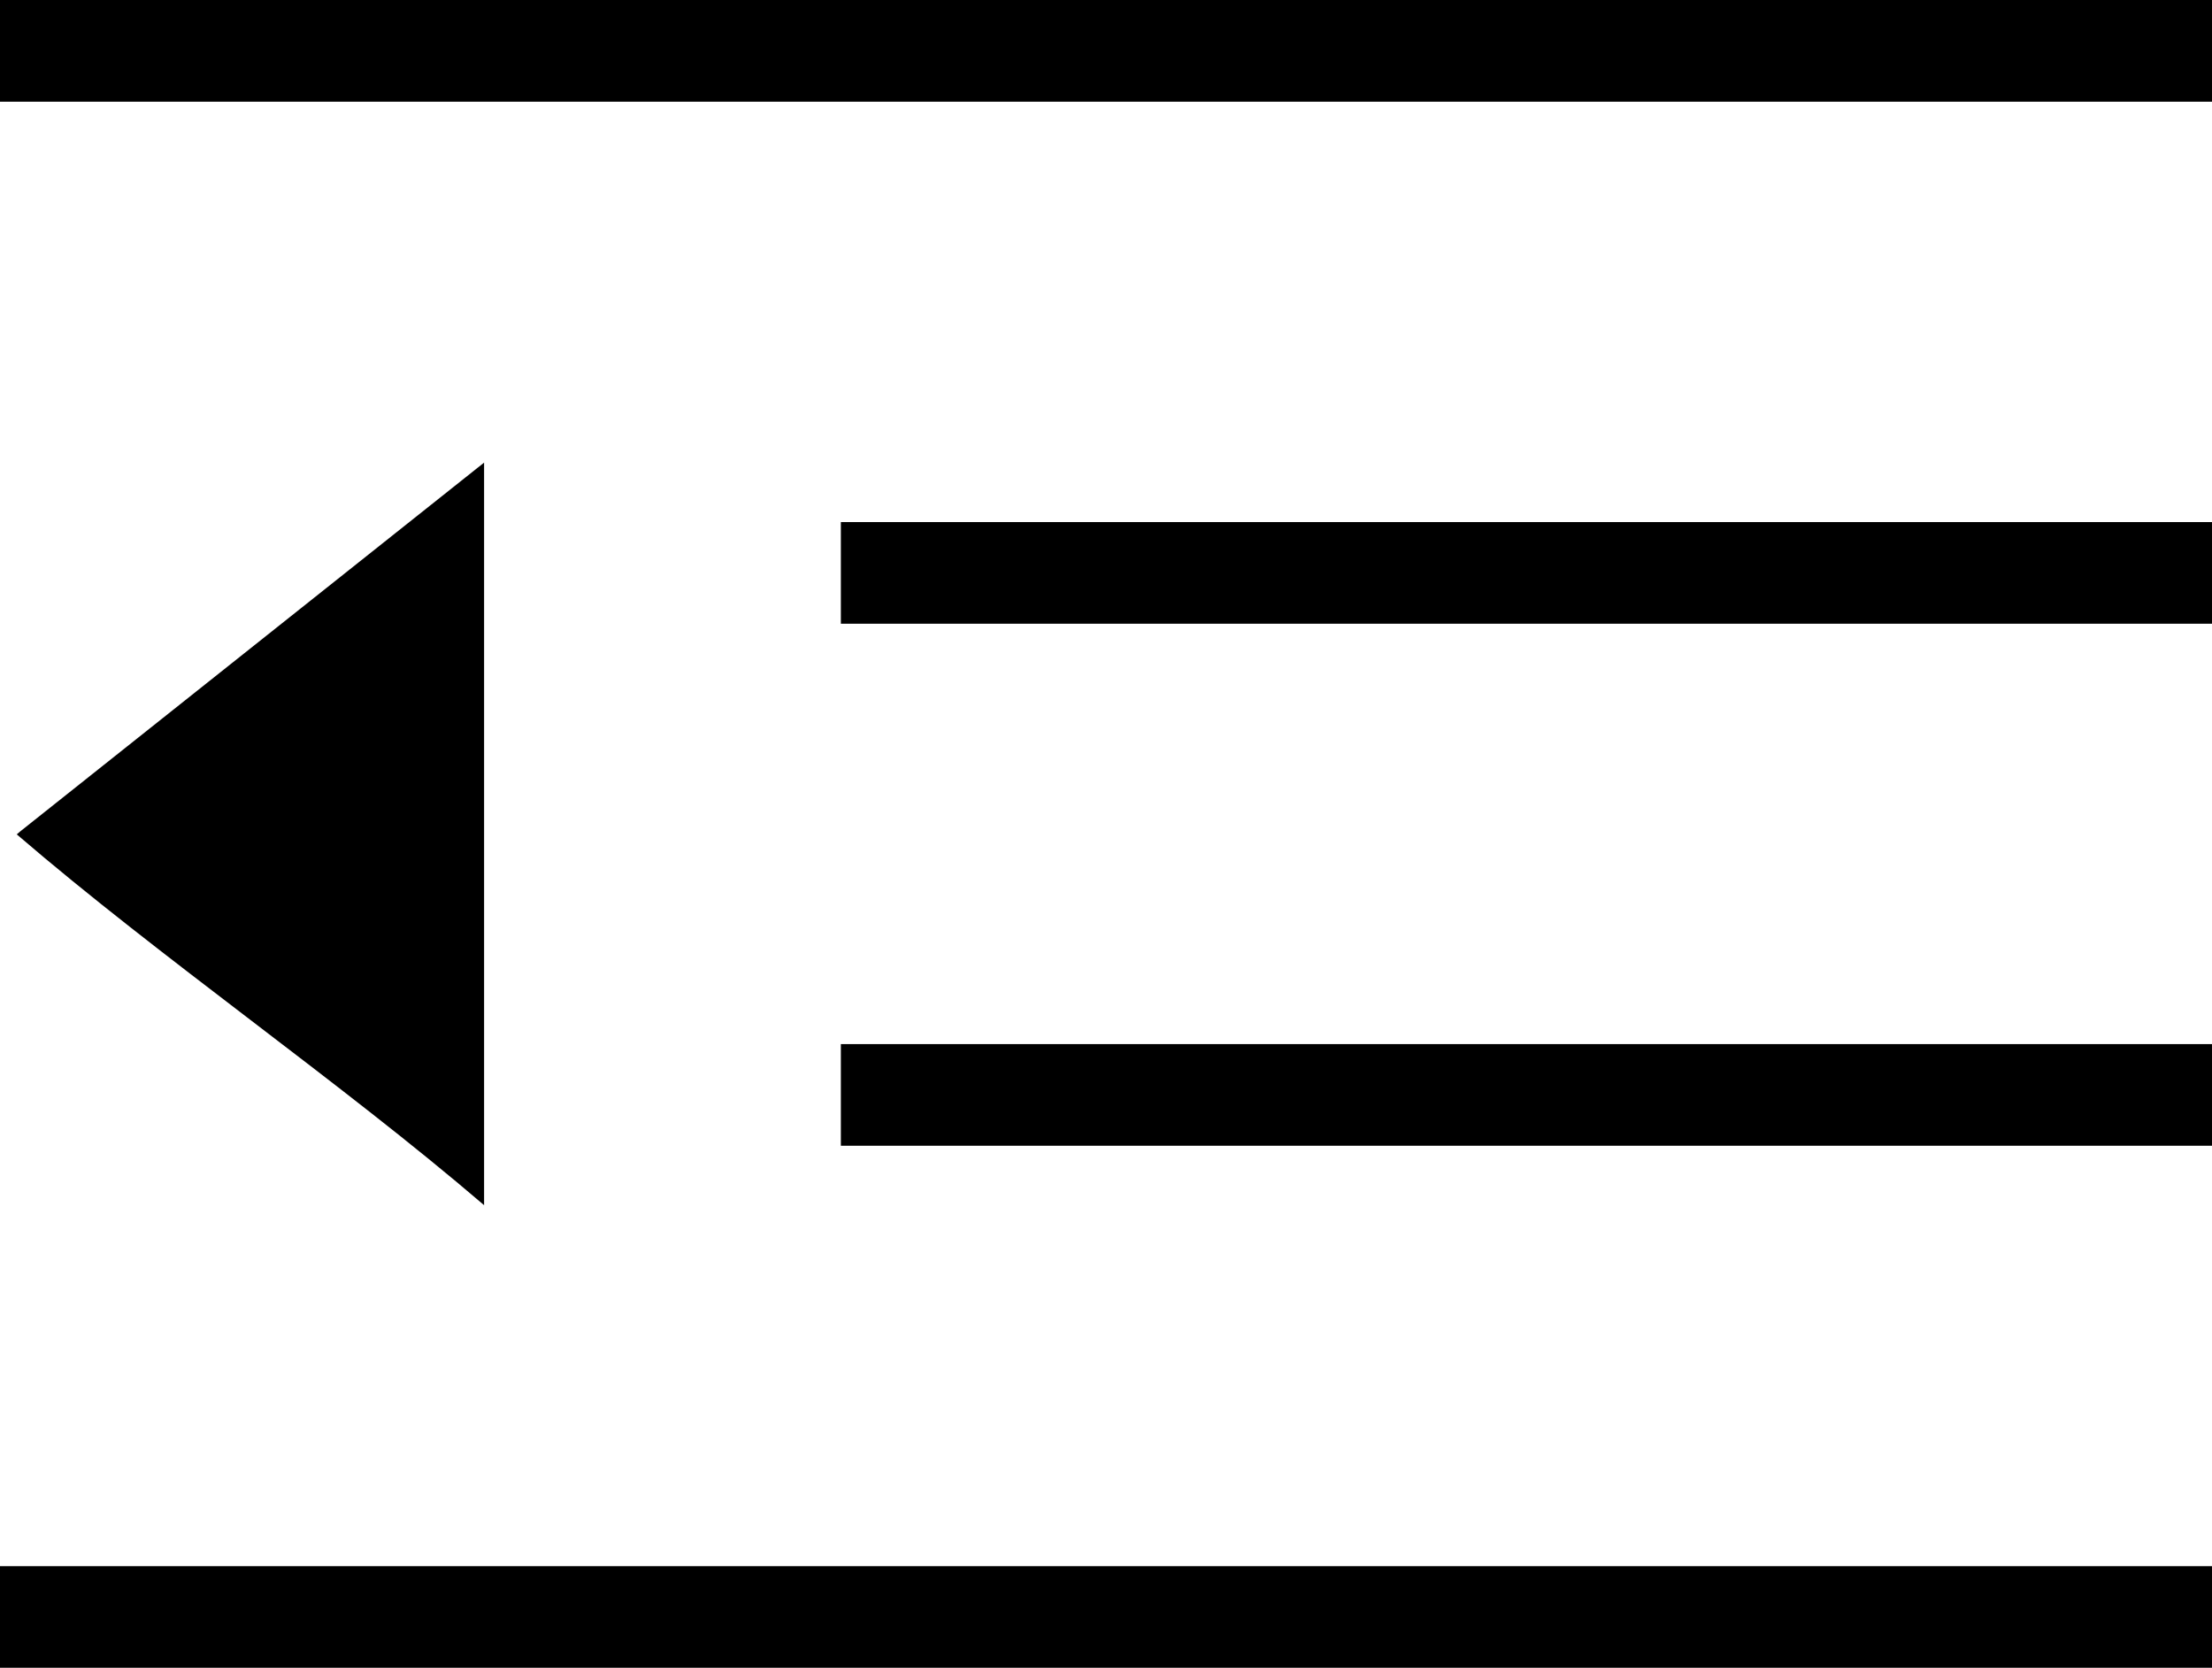 <svg xmlns="http://www.w3.org/2000/svg" shape-rendering="geometricPrecision" text-rendering="geometricPrecision" image-rendering="optimizeQuality" fill-rule="evenodd" clip-rule="evenodd" viewBox="0 0 512 386"><path fill-rule="nonzero" d="M0 0h512v23.54H0V0zm4.71 192.4 107.34-85.33v171.86c-33.39-28.62-74.83-57.14-108.17-85.82l.83-.71zm189.92 49.25H512v23.53H194.63v-23.53zm0-120.82H512v23.53H194.63v-23.53zM0 362.47h512V386H0v-23.53z"/></svg>